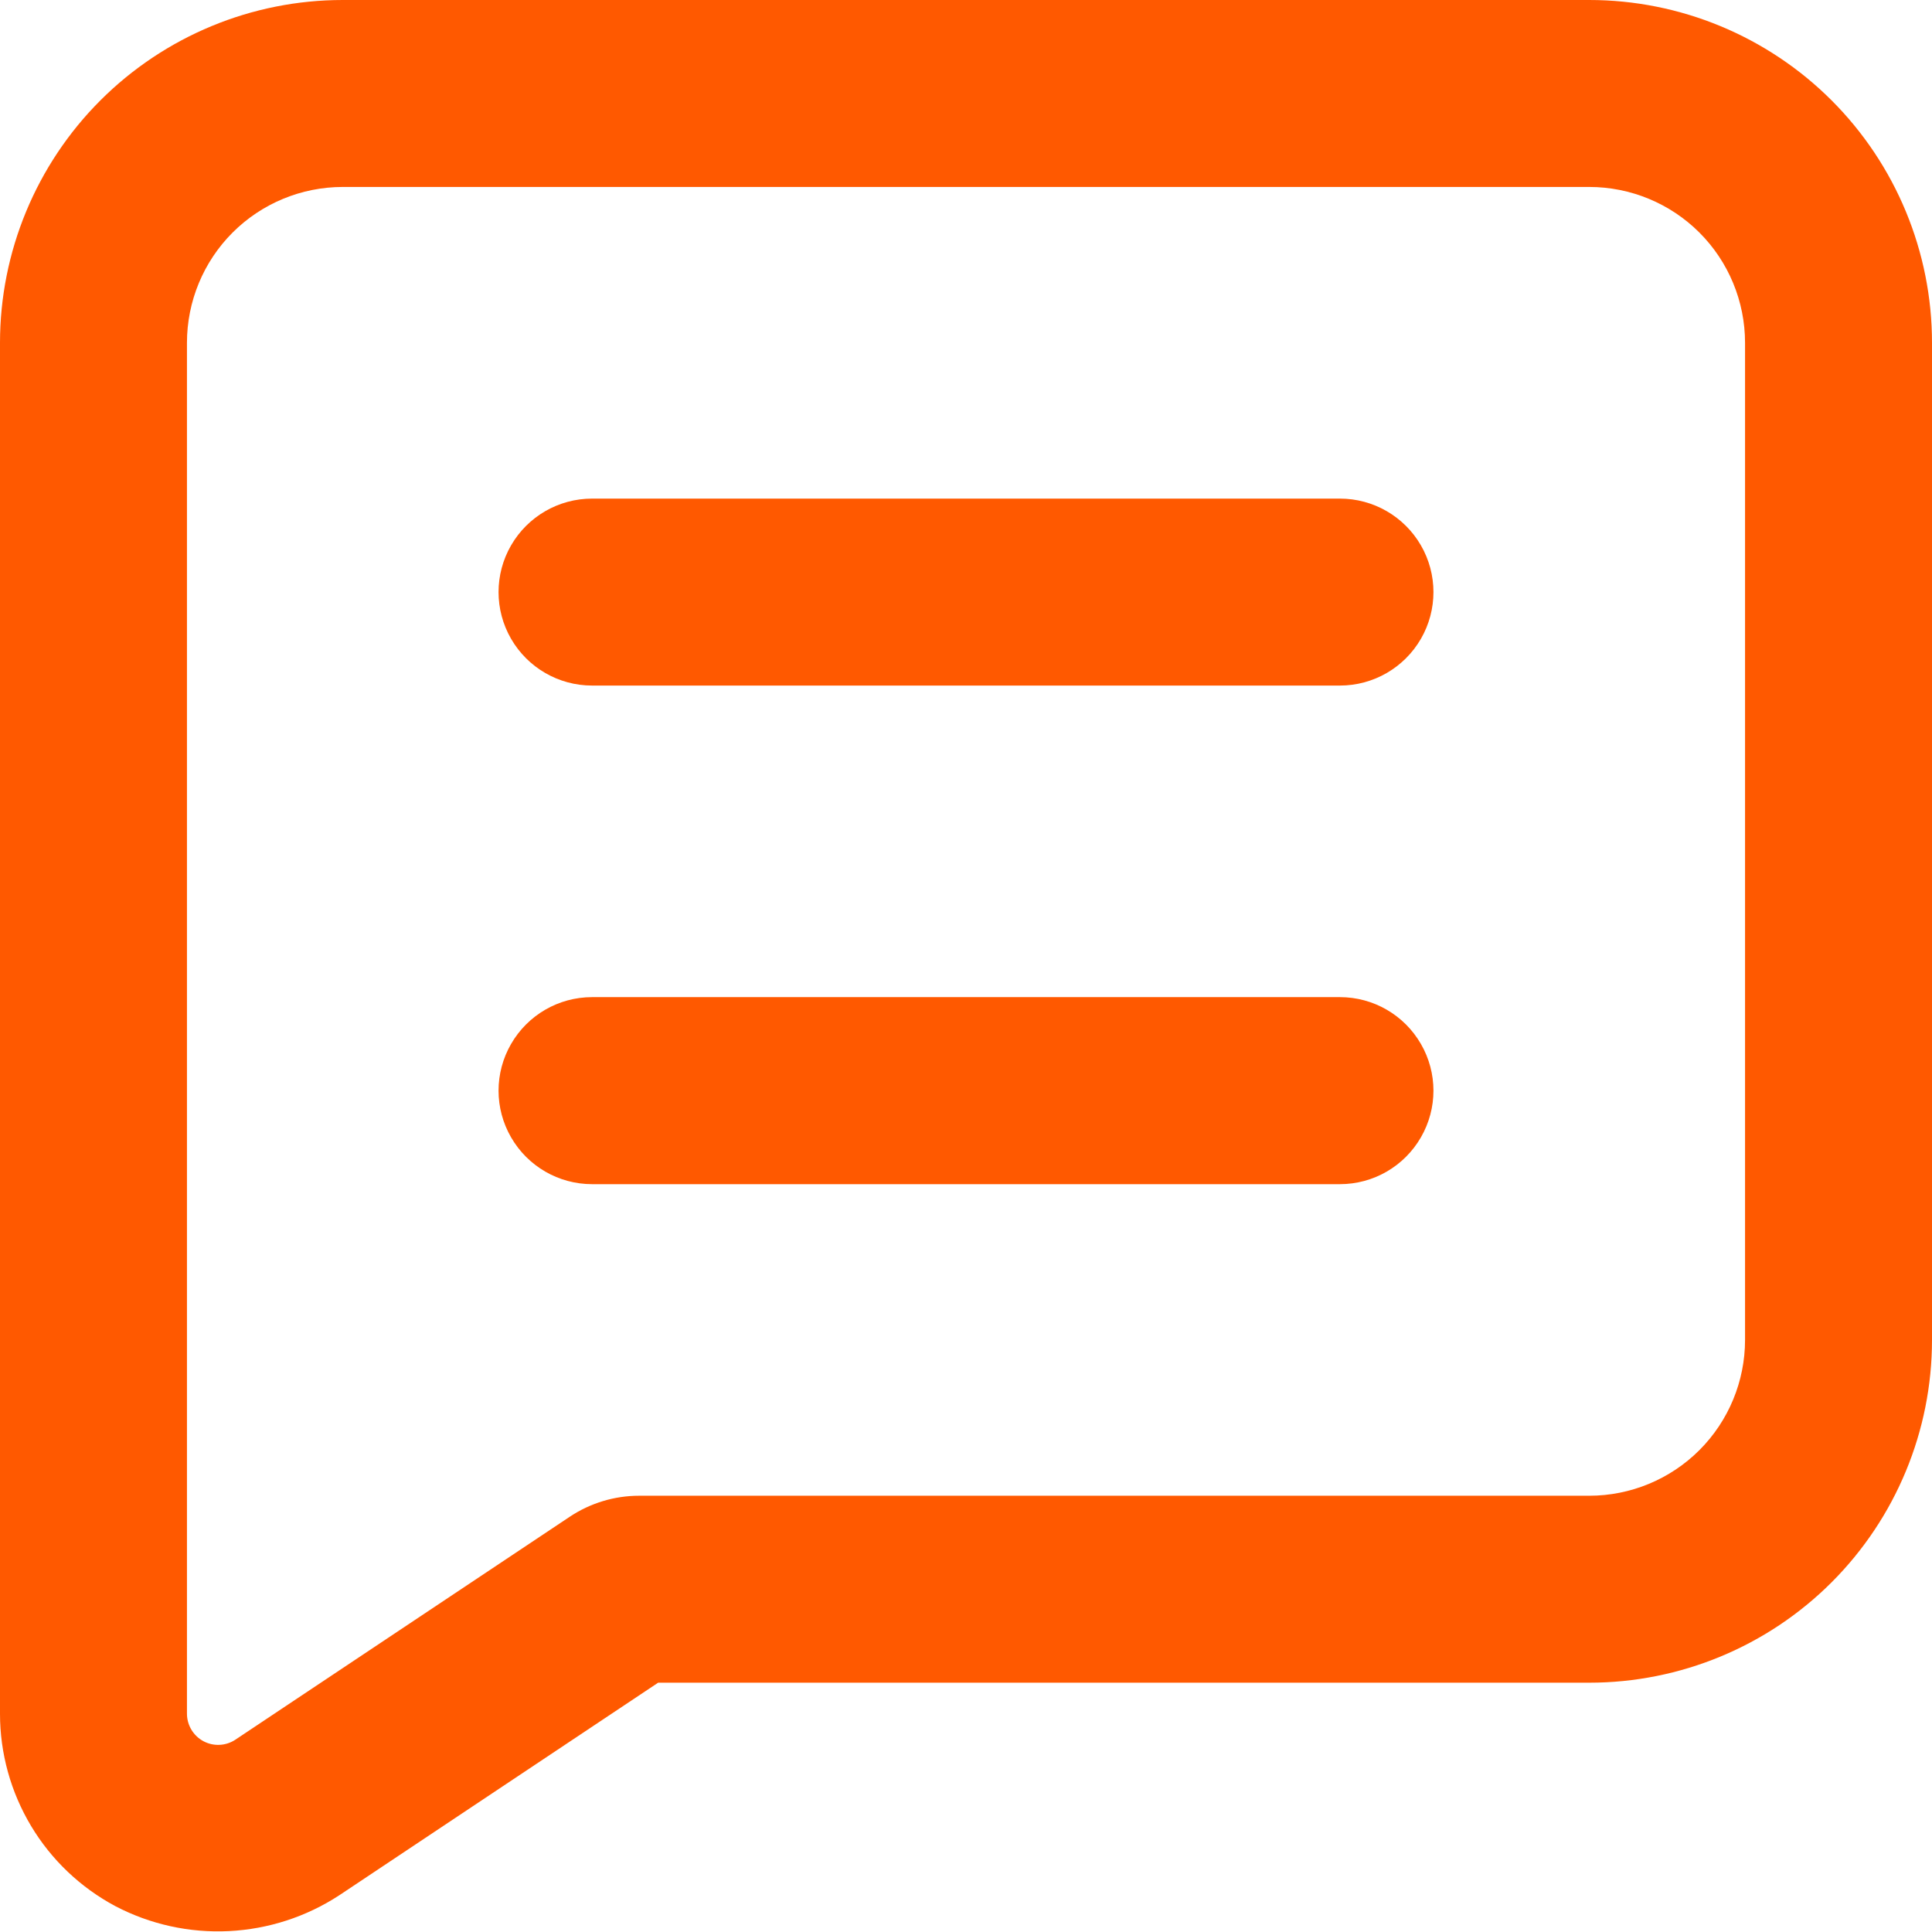<svg width="26" height="26" viewBox="0 0 26 26" fill="none" xmlns="http://www.w3.org/2000/svg">
<g clip-path="url(#clip0_5854_8698)">
<path d="M21.387 0H4.613C3.39 0 2.216 0.486 1.351 1.351C0.486 2.216 0 3.39 0 4.613V23.064C0 23.596 0.145 24.117 0.418 24.573C0.691 25.029 1.083 25.401 1.552 25.652C2.022 25.898 2.549 26.014 3.079 25.988C3.609 25.962 4.123 25.796 4.567 25.505L8.857 22.645H21.387C22.61 22.645 23.784 22.159 24.649 21.294C25.514 20.429 26 19.256 26 18.032V4.613C26 3.39 25.514 2.216 24.649 1.351C23.784 0.486 22.61 0 21.387 0ZM23.484 18.032C23.484 18.588 23.263 19.122 22.87 19.515C22.477 19.908 21.943 20.129 21.387 20.129H8.601C8.27 20.129 7.946 20.227 7.67 20.41L3.166 23.413C3.038 23.497 2.873 23.505 2.737 23.432C2.602 23.359 2.517 23.218 2.516 23.064V4.613C2.516 4.057 2.737 3.523 3.13 3.13C3.523 2.737 4.057 2.516 4.613 2.516H21.387C21.943 2.516 22.477 2.737 22.87 3.13C23.263 3.523 23.484 4.057 23.484 4.613L23.484 18.032Z" fill="#FF5900"/>
<path d="M18.032 6.71H7.968C7.518 6.71 7.103 6.95 6.878 7.339C6.653 7.728 6.653 8.208 6.878 8.597C7.103 8.986 7.518 9.226 7.968 9.226H18.032C18.482 9.226 18.897 8.986 19.122 8.597C19.347 8.208 19.347 7.728 19.122 7.339C18.897 6.95 18.482 6.71 18.032 6.71Z" fill="#FF5900"/>
<path d="M18.032 13.419H7.968C7.518 13.419 7.103 13.659 6.878 14.049C6.653 14.438 6.653 14.917 6.878 15.306C7.103 15.696 7.518 15.936 7.968 15.936H18.032C18.482 15.936 18.897 15.696 19.122 15.306C19.347 14.917 19.347 14.438 19.122 14.049C18.897 13.659 18.482 13.419 18.032 13.419Z" fill="#FF5900"/>
</g>
<defs>
<clipPath id="clip0_5854_8698">
<rect width="26" height="26" fill="white"/>
</clipPath>
</defs>
</svg>
